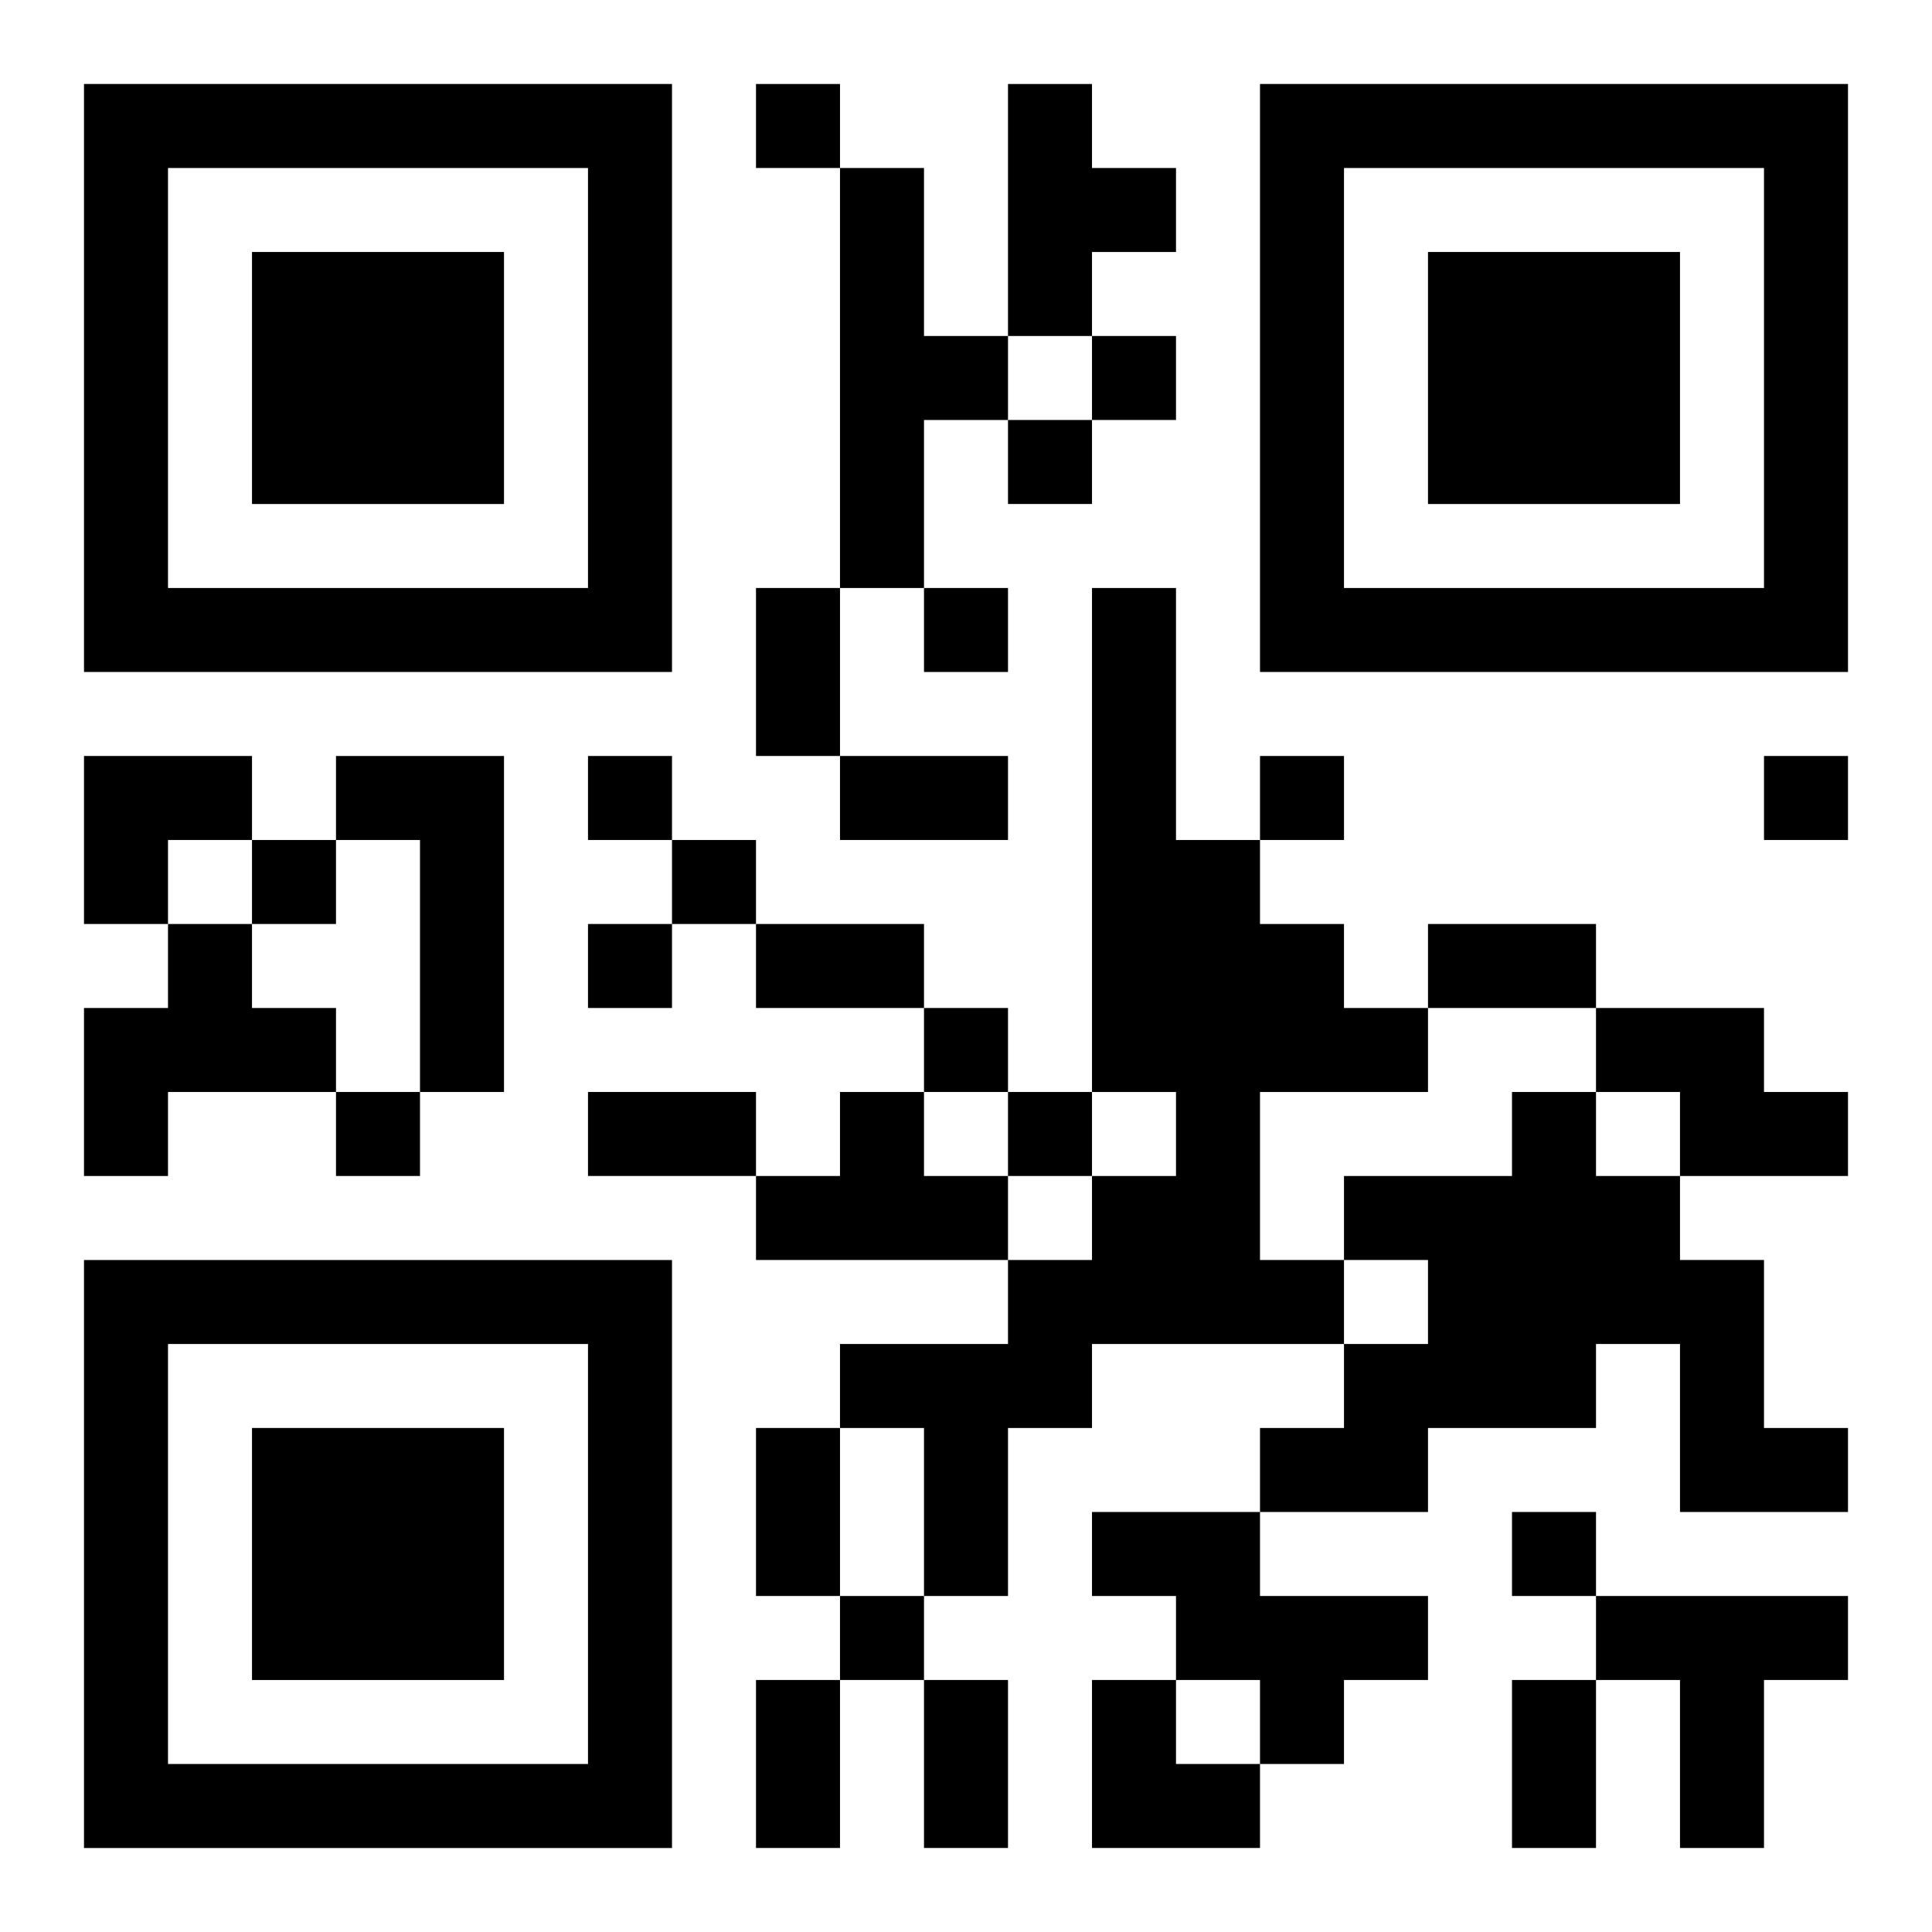<?xml version="1.0" encoding="UTF-8"?>
<svg width="250" height="250" baseProfile="full" version="1.1" viewBox="-1 -1 23 23" xmlns="http://www.w3.org/2000/svg" xmlns:xlink="http://www.w3.org/1999/xlink"><symbol id="a"><path d="m0 7v7h7v-7h-7zm1 1h5v5h-5v-5zm1 1v3h3v-3h-3z"/></symbol><use y="-7" xlink:href="#a"/><use y="7" xlink:href="#a"/><use x="14" y="-7" xlink:href="#a"/><path d="m11 0h1v1h1v1h-1v1h-1v-3m-2 1h1v2h1v1h-1v2h-1v-5m3 5h1v3h1v1h1v1h1v1h-2v2h1v1h-3v1h-1v2h-1v-2h-1v-1h2v-1h1v-1h1v-1h-1v-6m-9 2h2v4h-1v-3h-1v-1m-2 2h1v1h1v1h-2v1h-1v-2h1v-1m17 1h2v1h1v1h-2v-1h-1v-1m-9 1h1v1h1v1h-3v-1h1v-1m8 0h1v1h1v1h1v2h1v1h-2v-2h-1v1h-2v1h-2v-1h1v-1h1v-1h-1v-1h2v-1m-5 5h2v1h2v1h-1v1h-1v-1h-1v-1h-1v-1m6 1h3v1h-1v2h-1v-2h-1v-1m-10-18v1h1v-1h-1m4 3v1h1v-1h-1m-1 1v1h1v-1h-1m-1 2v1h1v-1h-1m-4 2v1h1v-1h-1m8 0v1h1v-1h-1m6 0v1h1v-1h-1m-18 1v1h1v-1h-1m5 0v1h1v-1h-1m-1 1v1h1v-1h-1m4 1v1h1v-1h-1m-7 1v1h1v-1h-1m8 0v1h1v-1h-1m6 5v1h1v-1h-1m-8 1v1h1v-1h-1m-1-12h1v2h-1v-2m1 2h2v1h-2v-1m-1 2h2v1h-2v-1m8 0h2v1h-2v-1m-10 2h2v1h-2v-1m2 4h1v2h-1v-2m0 3h1v2h-1v-2m2 0h1v2h-1v-2m7 0h1v2h-1v-2m-17-11h2v1h-1v1h-1zm12 11h1v1h1v1h-2z"/></svg>
